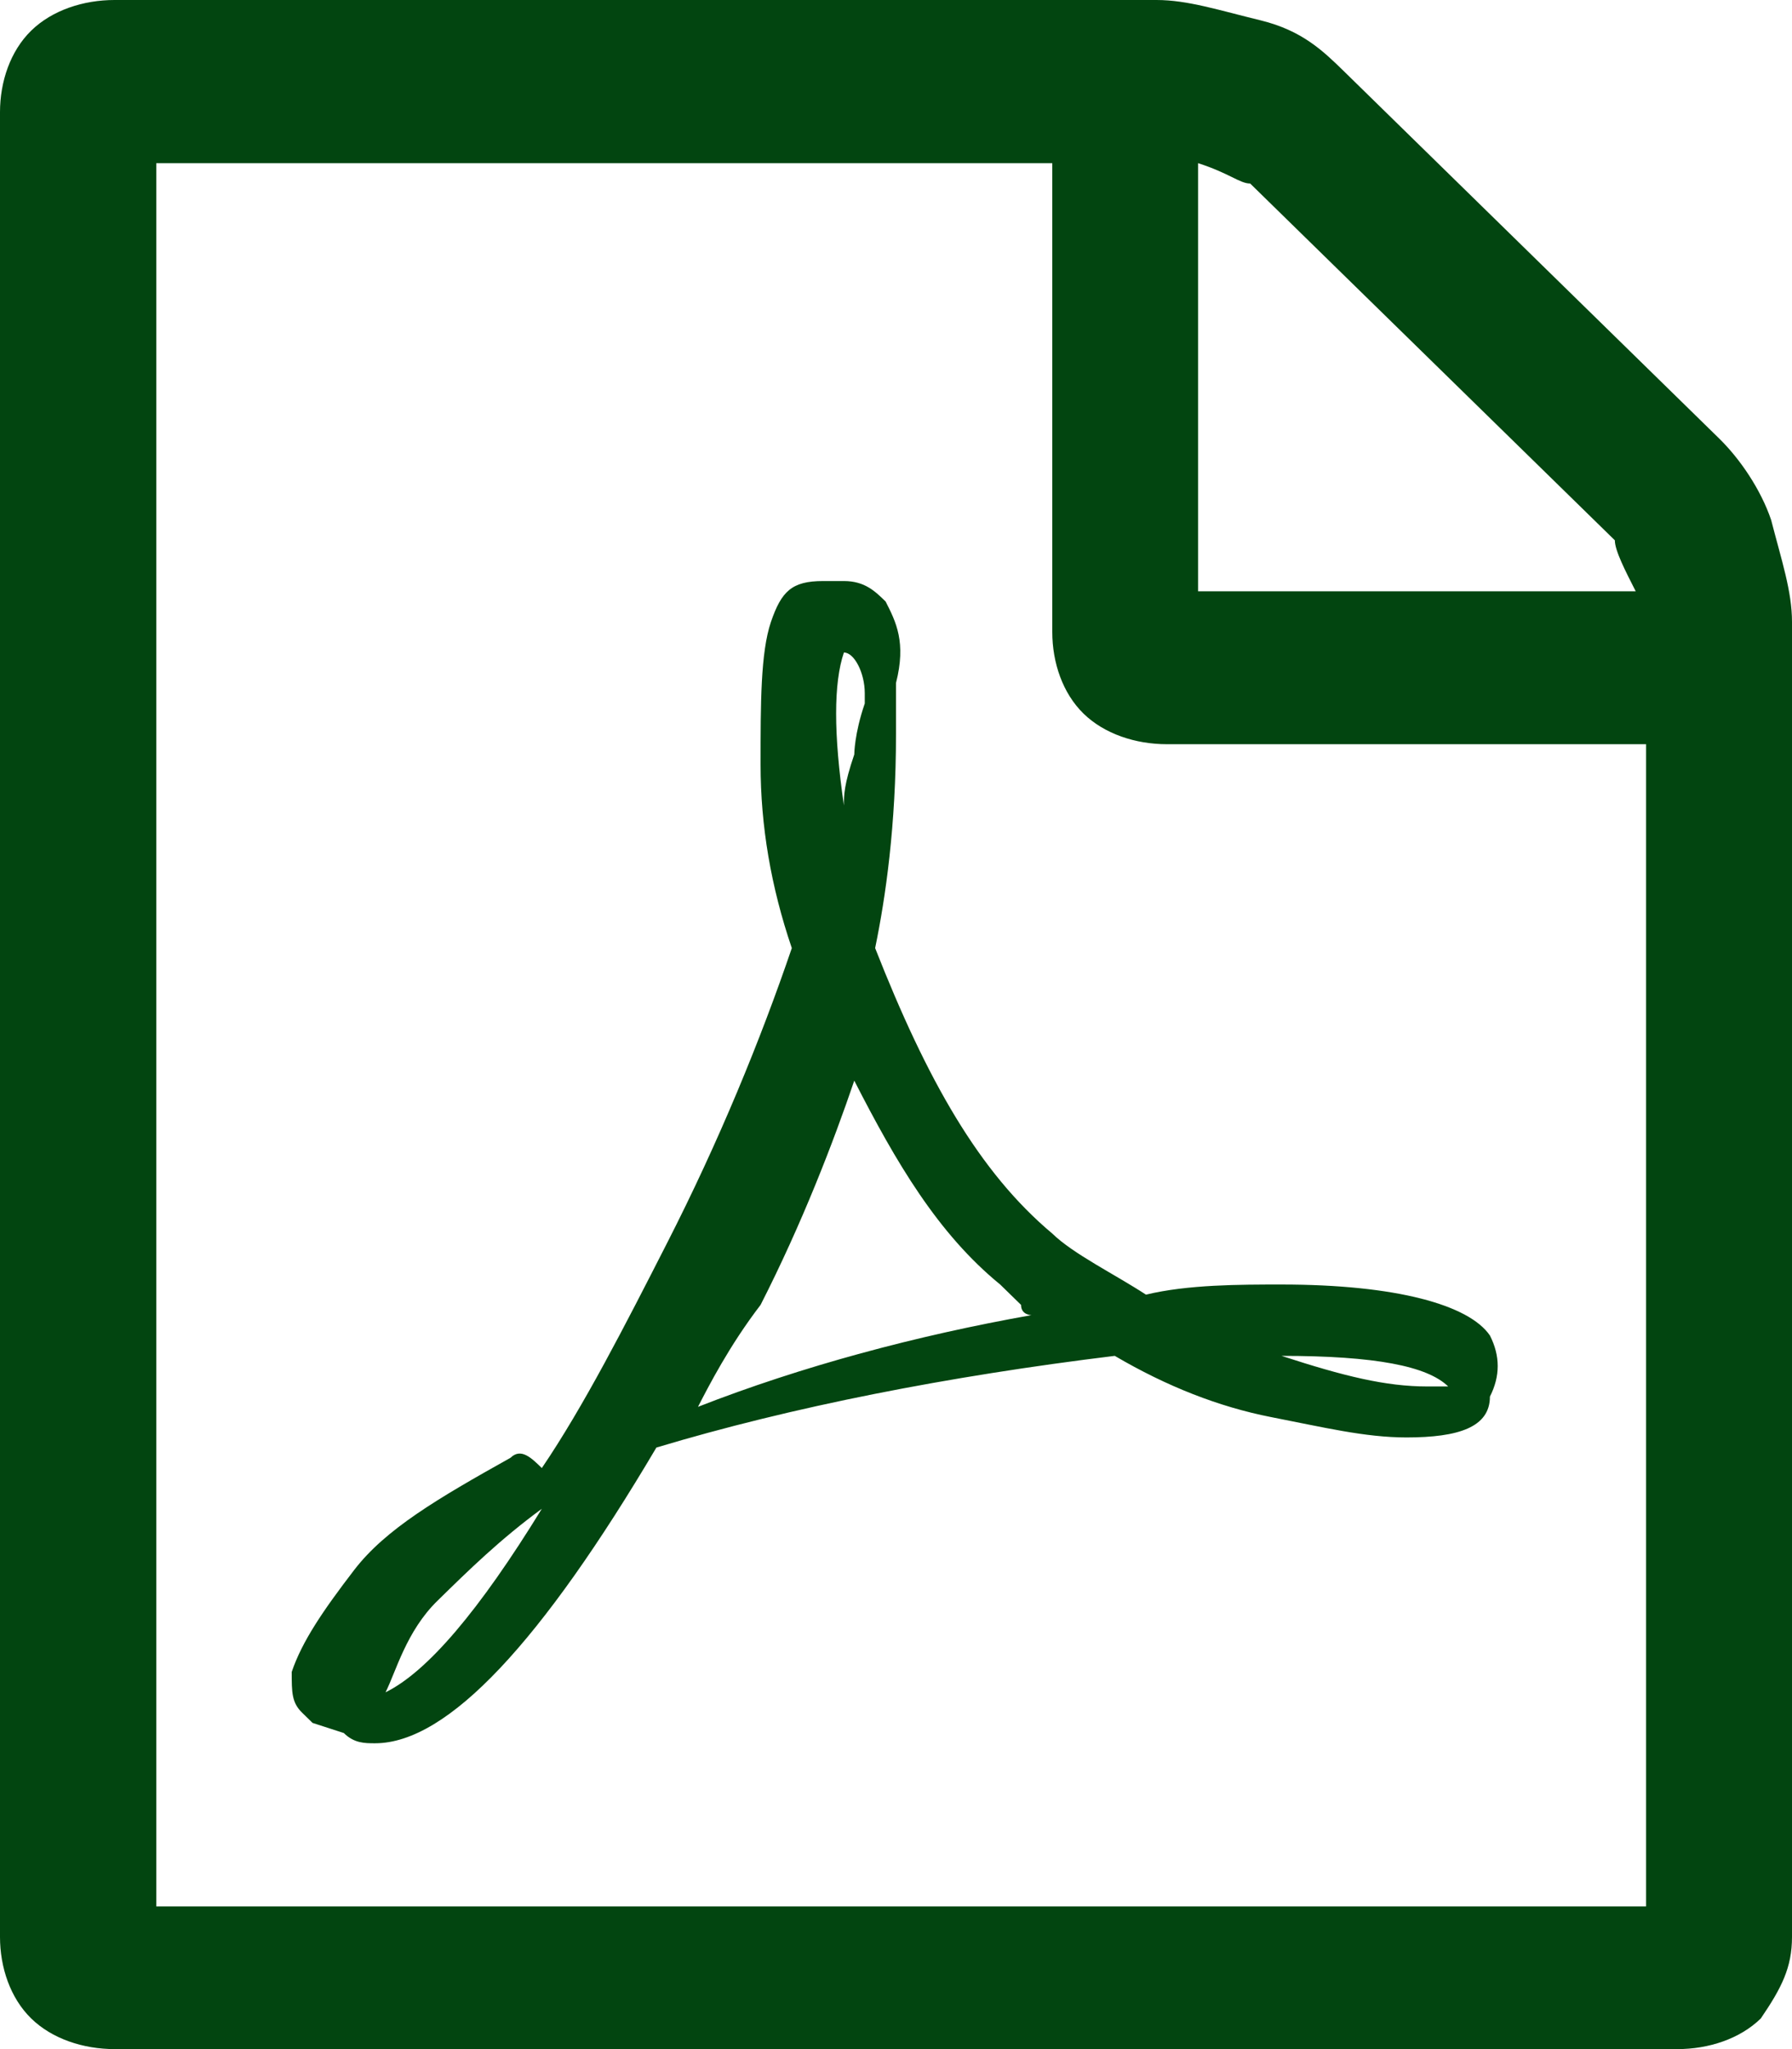 <?xml version="1.0" encoding="UTF-8"?>
<svg width="14px" height="16px" viewBox="0 0 14 16" version="1.1" xmlns="http://www.w3.org/2000/svg" xmlns:xlink="http://www.w3.org/1999/xlink">
    <!-- Generator: Sketch 50.2 (55047) - http://www.bohemiancoding.com/sketch -->
    <title>Shape</title>
    <desc>Created with Sketch.</desc>
    <defs></defs>
    <g id="Page-1" stroke="none" stroke-width="1" fill="none" fill-rule="evenodd">
        <g id="1-con-img" transform="translate(-191, -888)" fill="#024510" fill-rule="nonzero">
            <g id="Group-3" transform="translate(191, 887)">
                <g id="download">
                    <path d="M13.43,4.423 C13.593,4.582 13.756,4.821 13.837,5.06 C13.919,5.378 14,5.617 14,5.856 L14,16.124 C14,16.363 13.919,16.522 13.756,16.761 C13.593,16.92 13.349,17 13.105,17 L0.895,17 C0.651,17 0.407,16.92 0.244,16.761 C0.081,16.602 0,16.363 0,16.124 L0,1.876 C0,1.637 0.081,1.398 0.244,1.239 C0.407,1.08 0.651,1 0.895,1 L9.035,1 C9.279,1 9.523,1.08 9.849,1.159 C10.174,1.239 10.337,1.398 10.5,1.557 L13.43,4.423 Z M12.86,15.886 L12.86,6.811 L9.116,6.811 C8.872,6.811 8.628,6.731 8.465,6.572 C8.302,6.413 8.221,6.174 8.221,5.935 L8.221,2.274 L1.221,2.274 L1.221,15.886 L12.86,15.886 Z M8.221,10.632 C8.384,10.791 8.709,10.95 8.953,11.109 C9.279,11.03 9.686,11.03 10.012,11.03 C10.907,11.03 11.477,11.189 11.64,11.428 C11.721,11.587 11.721,11.746 11.64,11.905 C11.64,11.905 11.64,11.905 11.64,11.905 C11.64,11.905 11.64,11.905 11.64,11.905 C11.64,12.144 11.395,12.224 10.988,12.224 C10.663,12.224 10.337,12.144 9.93,12.065 C9.523,11.985 9.116,11.826 8.709,11.587 C7.407,11.746 6.186,11.985 5.128,12.303 C4.233,13.816 3.5,14.612 2.93,14.612 C2.849,14.612 2.767,14.612 2.686,14.532 L2.442,14.453 C2.442,14.453 2.442,14.453 2.36,14.373 C2.279,14.294 2.279,14.214 2.279,14.055 C2.36,13.816 2.523,13.577 2.767,13.259 C3.012,12.94 3.419,12.701 3.988,12.383 C4.07,12.303 4.151,12.383 4.233,12.463 C4.233,12.463 4.233,12.463 4.233,12.463 C4.558,11.985 4.884,11.348 5.209,10.711 C5.616,9.915 5.942,9.119 6.186,8.403 C6.023,7.925 5.942,7.448 5.942,6.97 C5.942,6.493 5.942,6.095 6.023,5.856 C6.105,5.617 6.186,5.537 6.43,5.537 L6.593,5.537 C6.756,5.537 6.837,5.617 6.919,5.697 C7,5.856 7.081,6.015 7,6.333 C7,6.333 7,6.413 7,6.413 C7,6.413 7,6.493 7,6.493 L7,6.731 C7,7.448 6.919,8.005 6.837,8.403 C7.244,9.438 7.651,10.154 8.221,10.632 Z M3.012,14.214 C3.337,14.055 3.744,13.577 4.233,12.781 C3.907,13.02 3.663,13.259 3.419,13.498 C3.174,13.736 3.093,14.055 3.012,14.214 Z M5.453,11.985 C6.267,11.667 7.163,11.428 8.058,11.269 C8.058,11.269 7.977,11.269 7.977,11.189 C7.895,11.109 7.895,11.109 7.814,11.03 C7.326,10.632 7,10.075 6.674,9.438 C6.512,9.915 6.267,10.552 5.942,11.189 C5.698,11.507 5.535,11.826 5.453,11.985 Z M6.593,6.095 C6.512,6.333 6.512,6.731 6.593,7.289 C6.593,7.209 6.593,7.129 6.674,6.891 C6.674,6.891 6.674,6.731 6.756,6.493 C6.756,6.493 6.756,6.413 6.756,6.413 C6.756,6.413 6.756,6.413 6.756,6.413 C6.756,6.413 6.756,6.413 6.756,6.413 C6.756,6.413 6.756,6.413 6.756,6.413 C6.756,6.254 6.674,6.095 6.593,6.095 C6.593,6.015 6.593,6.015 6.593,6.095 Z M9.36,2.274 L9.36,5.617 L12.779,5.617 C12.698,5.458 12.616,5.299 12.616,5.219 L9.767,2.433 C9.686,2.433 9.605,2.353 9.36,2.274 Z M11.314,11.826 C11.151,11.667 10.744,11.587 10.012,11.587 C10.5,11.746 10.826,11.826 11.151,11.826 C11.314,11.826 11.314,11.826 11.314,11.826 C11.395,11.826 11.395,11.826 11.314,11.826 Z" id="Shape"></path>
                </g>
            </g>
        </g>
    </g>
</svg>